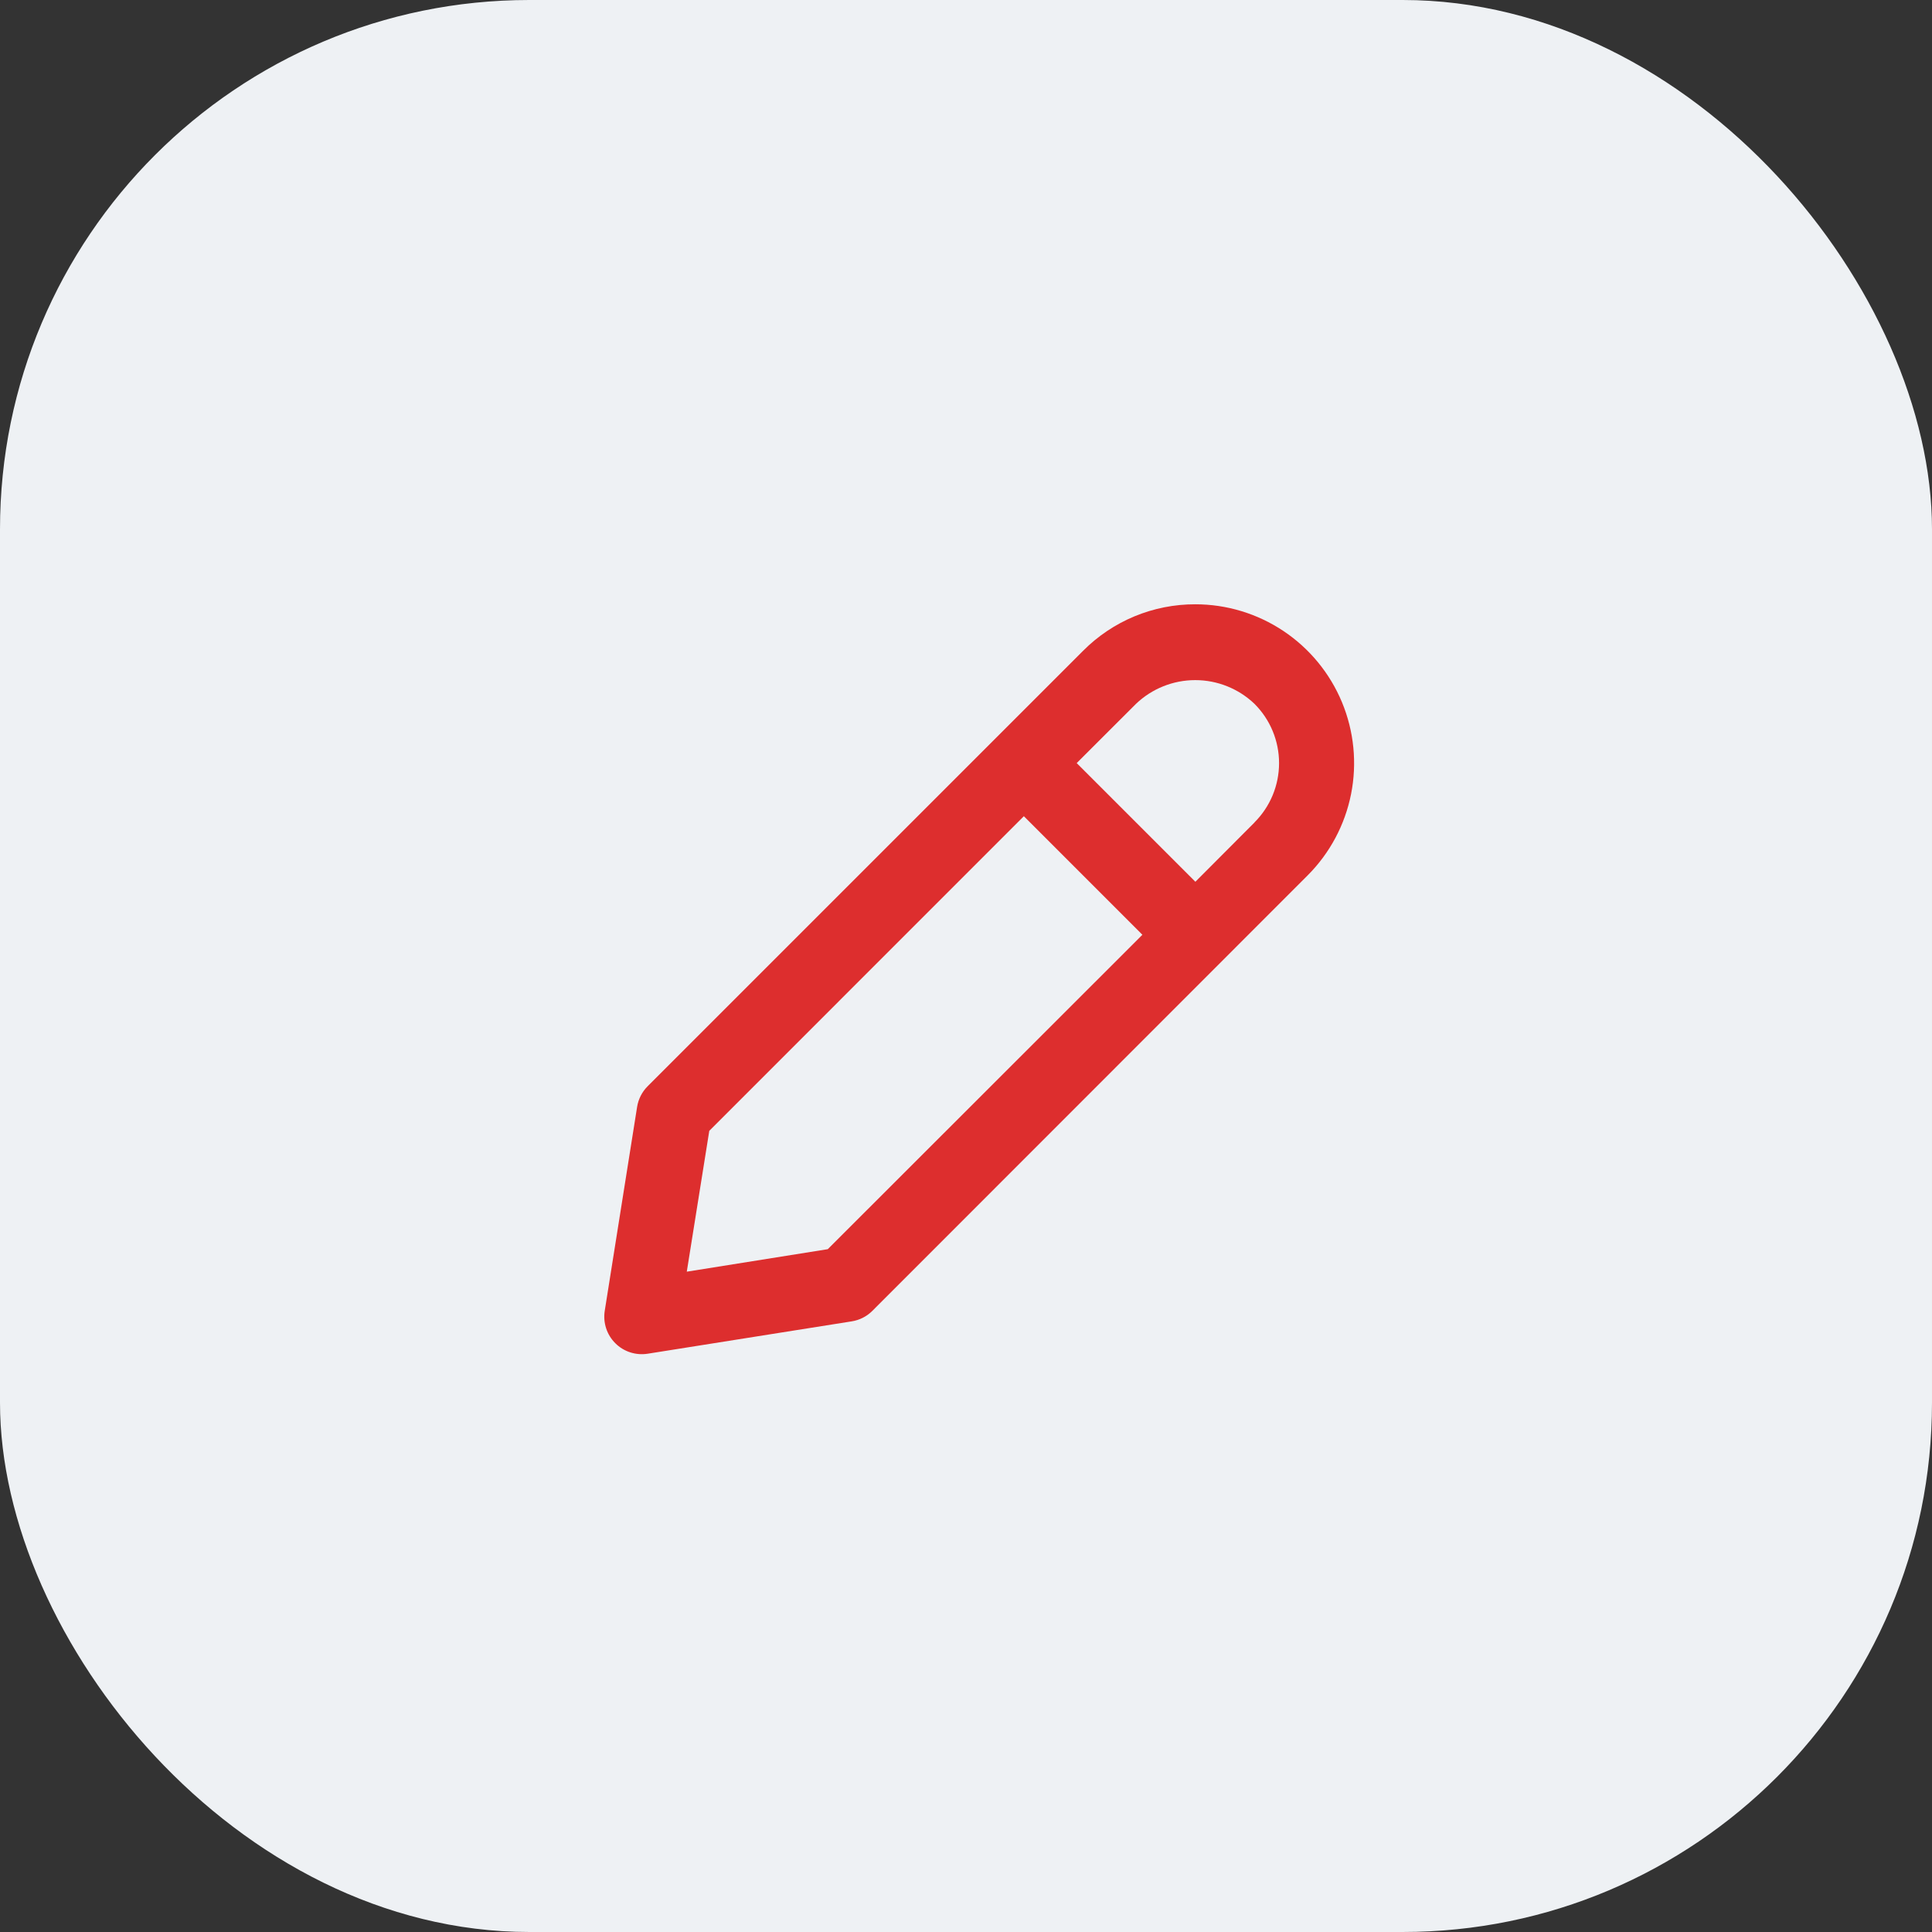<?xml version="1.0" encoding="UTF-8"?> <svg xmlns="http://www.w3.org/2000/svg" width="73" height="73" viewBox="0 0 73 73" fill="none"><rect x="0" y="0" width="73" height="73" fill="#333333" stroke="none"/> <rect width="73" height="73" rx="20" fill="#EEF1F4"></rect> <path d="M45.166 22.833C44.377 22.831 43.597 22.985 42.868 23.287C42.14 23.589 41.48 24.032 40.924 24.591L24.47 41.045C24.259 41.256 24.12 41.529 24.073 41.824L22.85 49.528C22.815 49.749 22.833 49.975 22.902 50.188C22.971 50.401 23.089 50.594 23.248 50.752C23.406 50.911 23.599 51.029 23.812 51.098C24.025 51.167 24.251 51.185 24.472 51.15L32.183 49.927C32.478 49.88 32.751 49.742 32.962 49.53L49.409 33.076C50.248 32.236 50.819 31.166 51.05 30.002C51.281 28.838 51.161 27.631 50.706 26.534C50.251 25.438 49.481 24.501 48.494 23.842C47.506 23.183 46.346 22.832 45.159 22.833H45.166ZM31.277 47.2L25.95 48.05L26.8 42.728L38.686 30.84L43.165 35.32L31.277 47.2ZM47.405 31.073L45.167 33.317L40.683 28.833L42.923 26.595C43.526 26.019 44.328 25.698 45.162 25.698C45.996 25.698 46.798 26.019 47.401 26.595C47.695 26.889 47.929 27.238 48.088 27.622C48.247 28.006 48.329 28.418 48.329 28.834C48.329 29.25 48.247 29.661 48.088 30.046C47.929 30.43 47.695 30.779 47.401 31.073H47.405Z" fill="#DD2E2E"></path> </svg> 
